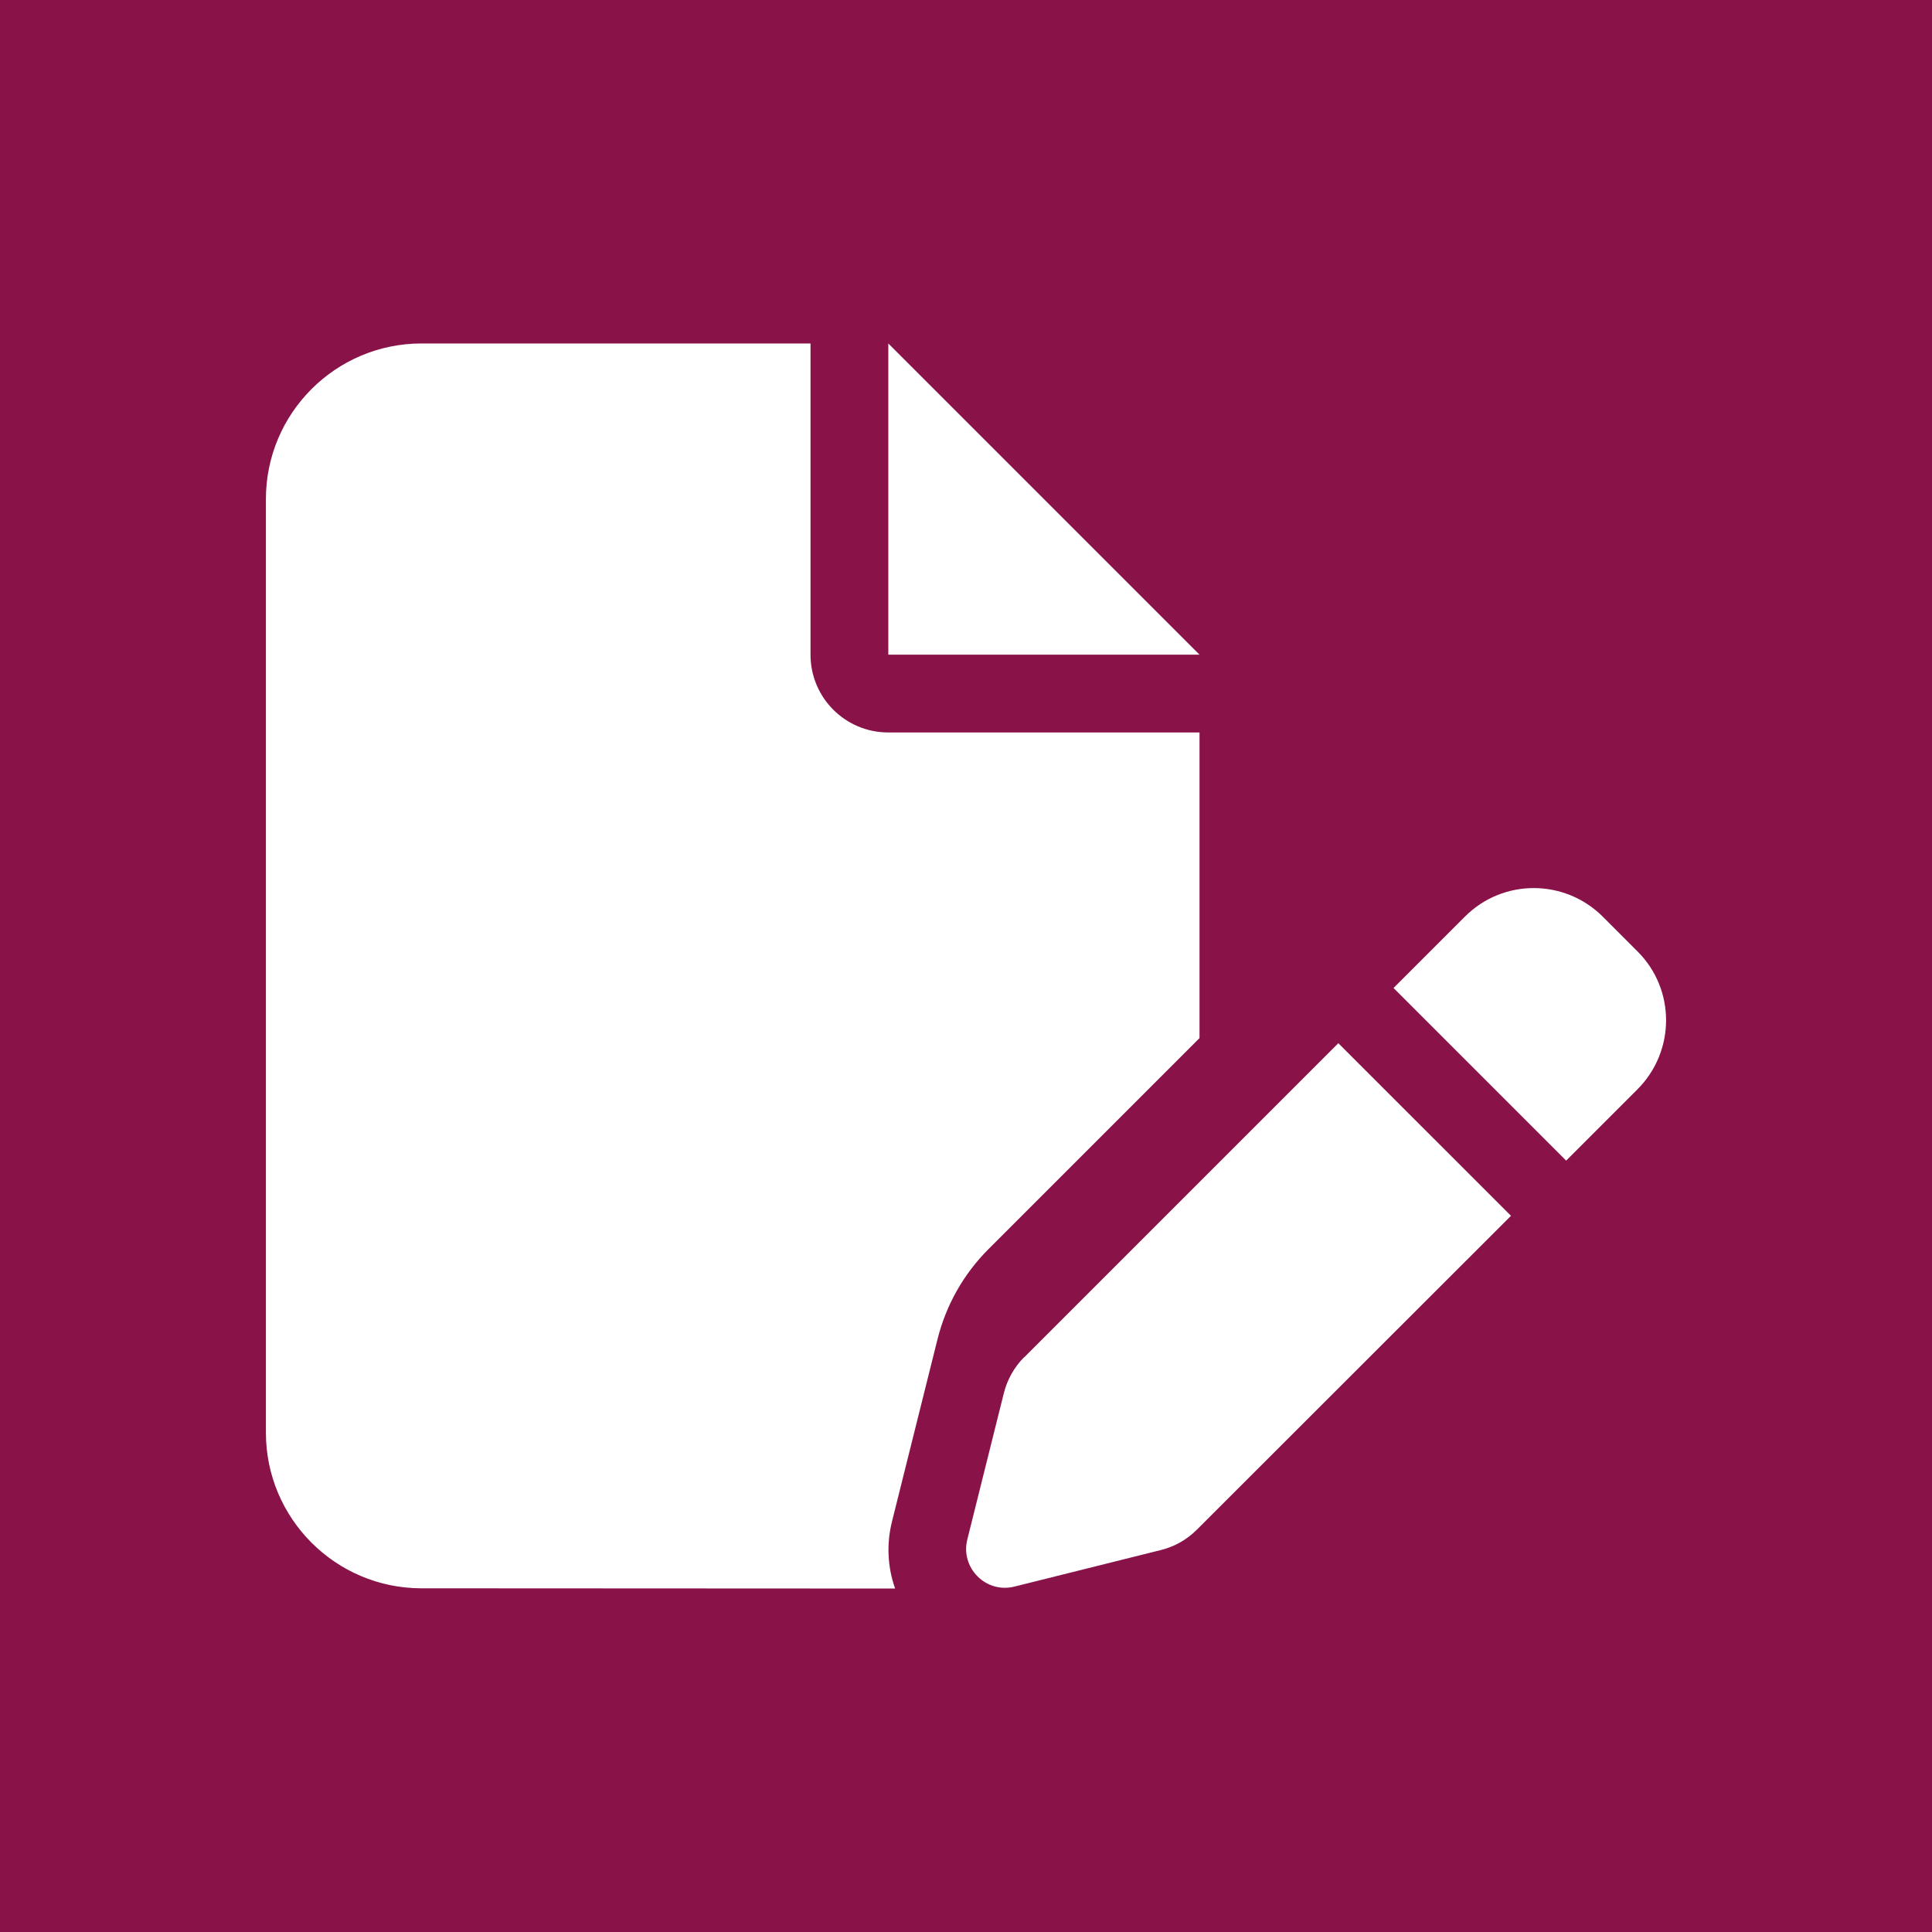 <svg width="90" height="90" viewBox="0 0 90 90" fill="none" xmlns="http://www.w3.org/2000/svg">
<rect width="90" height="90" fill="#891249"/>
<path d="M12.387 23.249C12.387 19.25 15.637 16 19.635 16H37.757V30.497C37.757 32.502 39.376 34.121 41.381 34.121H55.878V48.358L46.047 58.189C44.881 59.356 44.065 60.805 43.669 62.402L41.551 70.885C41.29 71.927 41.347 73.015 41.698 74L19.635 73.989C15.637 73.989 12.387 70.738 12.387 66.74V23.249ZM55.878 30.497H41.381V16L55.878 30.497ZM74.657 42.695L76.287 44.326C78.054 46.093 78.054 48.958 76.287 50.737L72.958 54.066L64.916 46.025L68.246 42.695C70.013 40.928 72.878 40.928 74.657 42.695ZM47.712 63.229L62.345 48.596L70.387 56.637L55.754 71.259C55.289 71.724 54.712 72.052 54.066 72.21L47.259 73.909C46.636 74.068 45.991 73.887 45.538 73.434C45.085 72.981 44.903 72.335 45.062 71.712L46.761 64.905C46.919 64.271 47.248 63.682 47.712 63.218V63.229Z" fill="white"/>
</svg>
